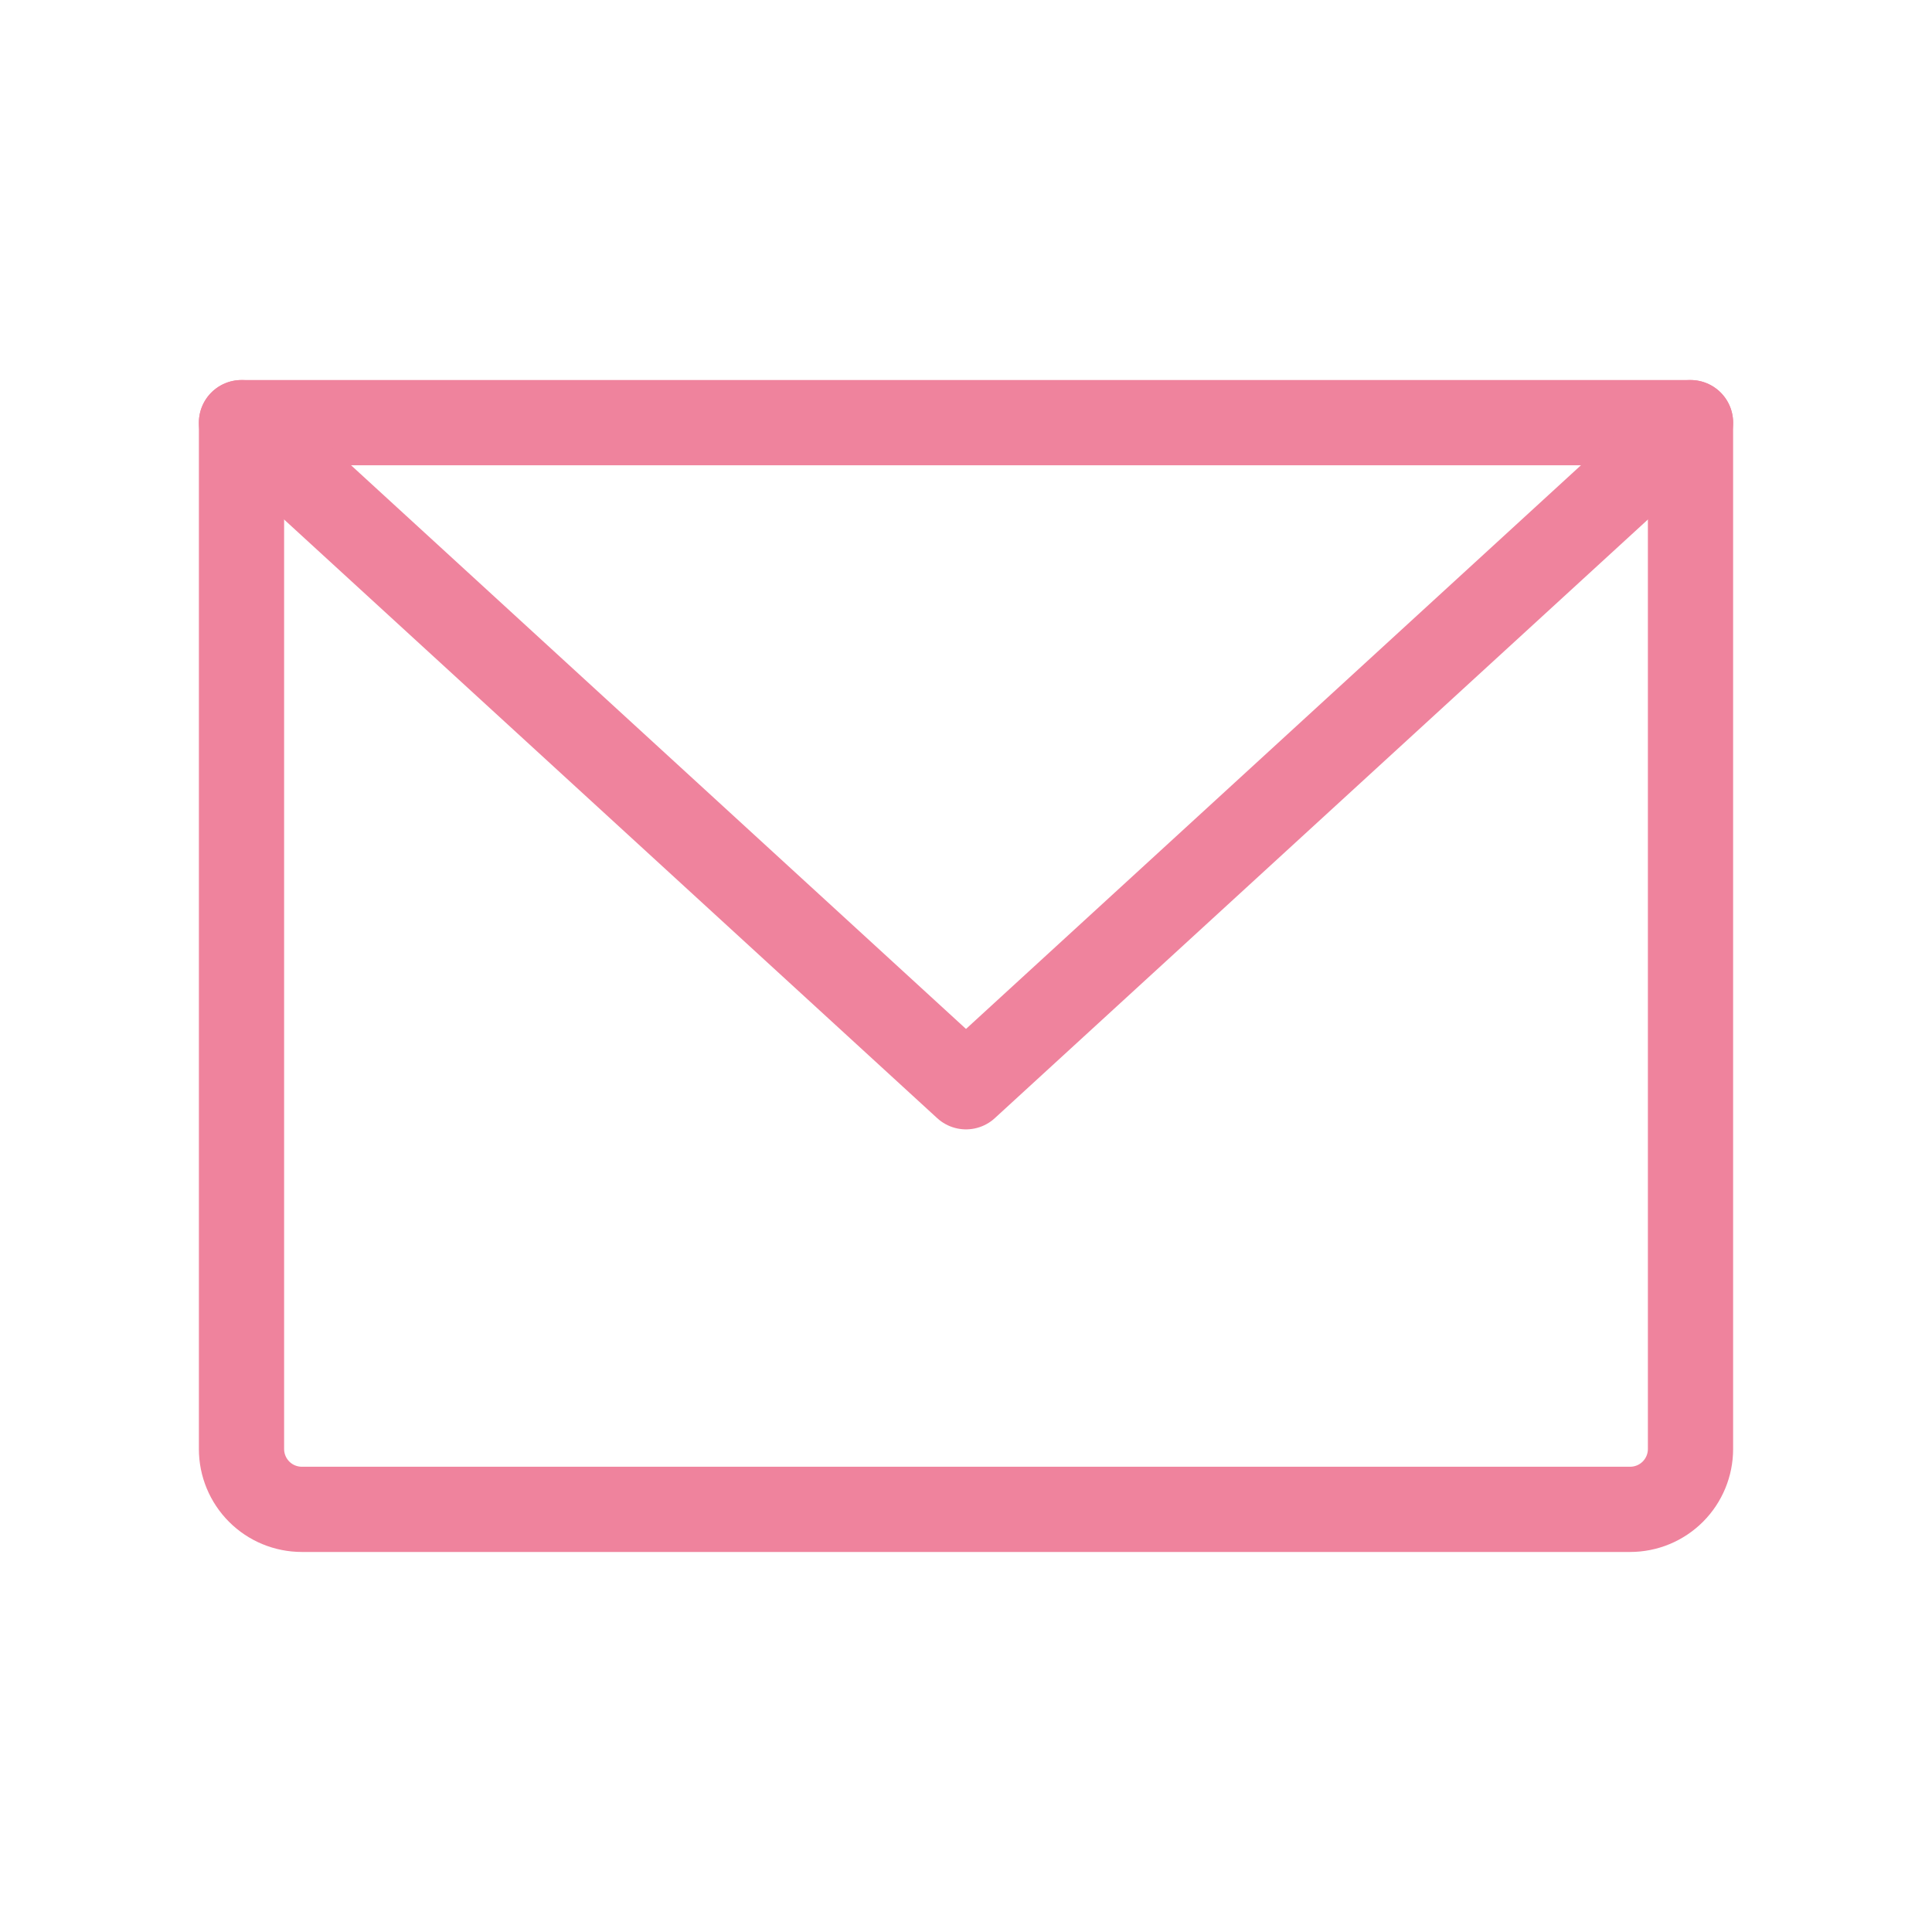 <svg width="34" height="34" viewBox="0 0 34 34" fill="none" xmlns="http://www.w3.org/2000/svg">
<path d="M4.25 7.438H29.75V25.5C29.75 25.782 29.638 26.052 29.439 26.251C29.239 26.451 28.969 26.562 28.688 26.562H5.312C5.031 26.562 4.76 26.451 4.561 26.251C4.362 26.052 4.25 25.782 4.25 25.5V7.438Z" stroke="#EF839D" stroke-width="1.5" stroke-linecap="round" stroke-linejoin="round"/>
<path d="M29.75 7.438L17 19.125L4.25 7.438" stroke="#EF839D" stroke-width="1.5" stroke-linecap="round" stroke-linejoin="round"/>
</svg>
